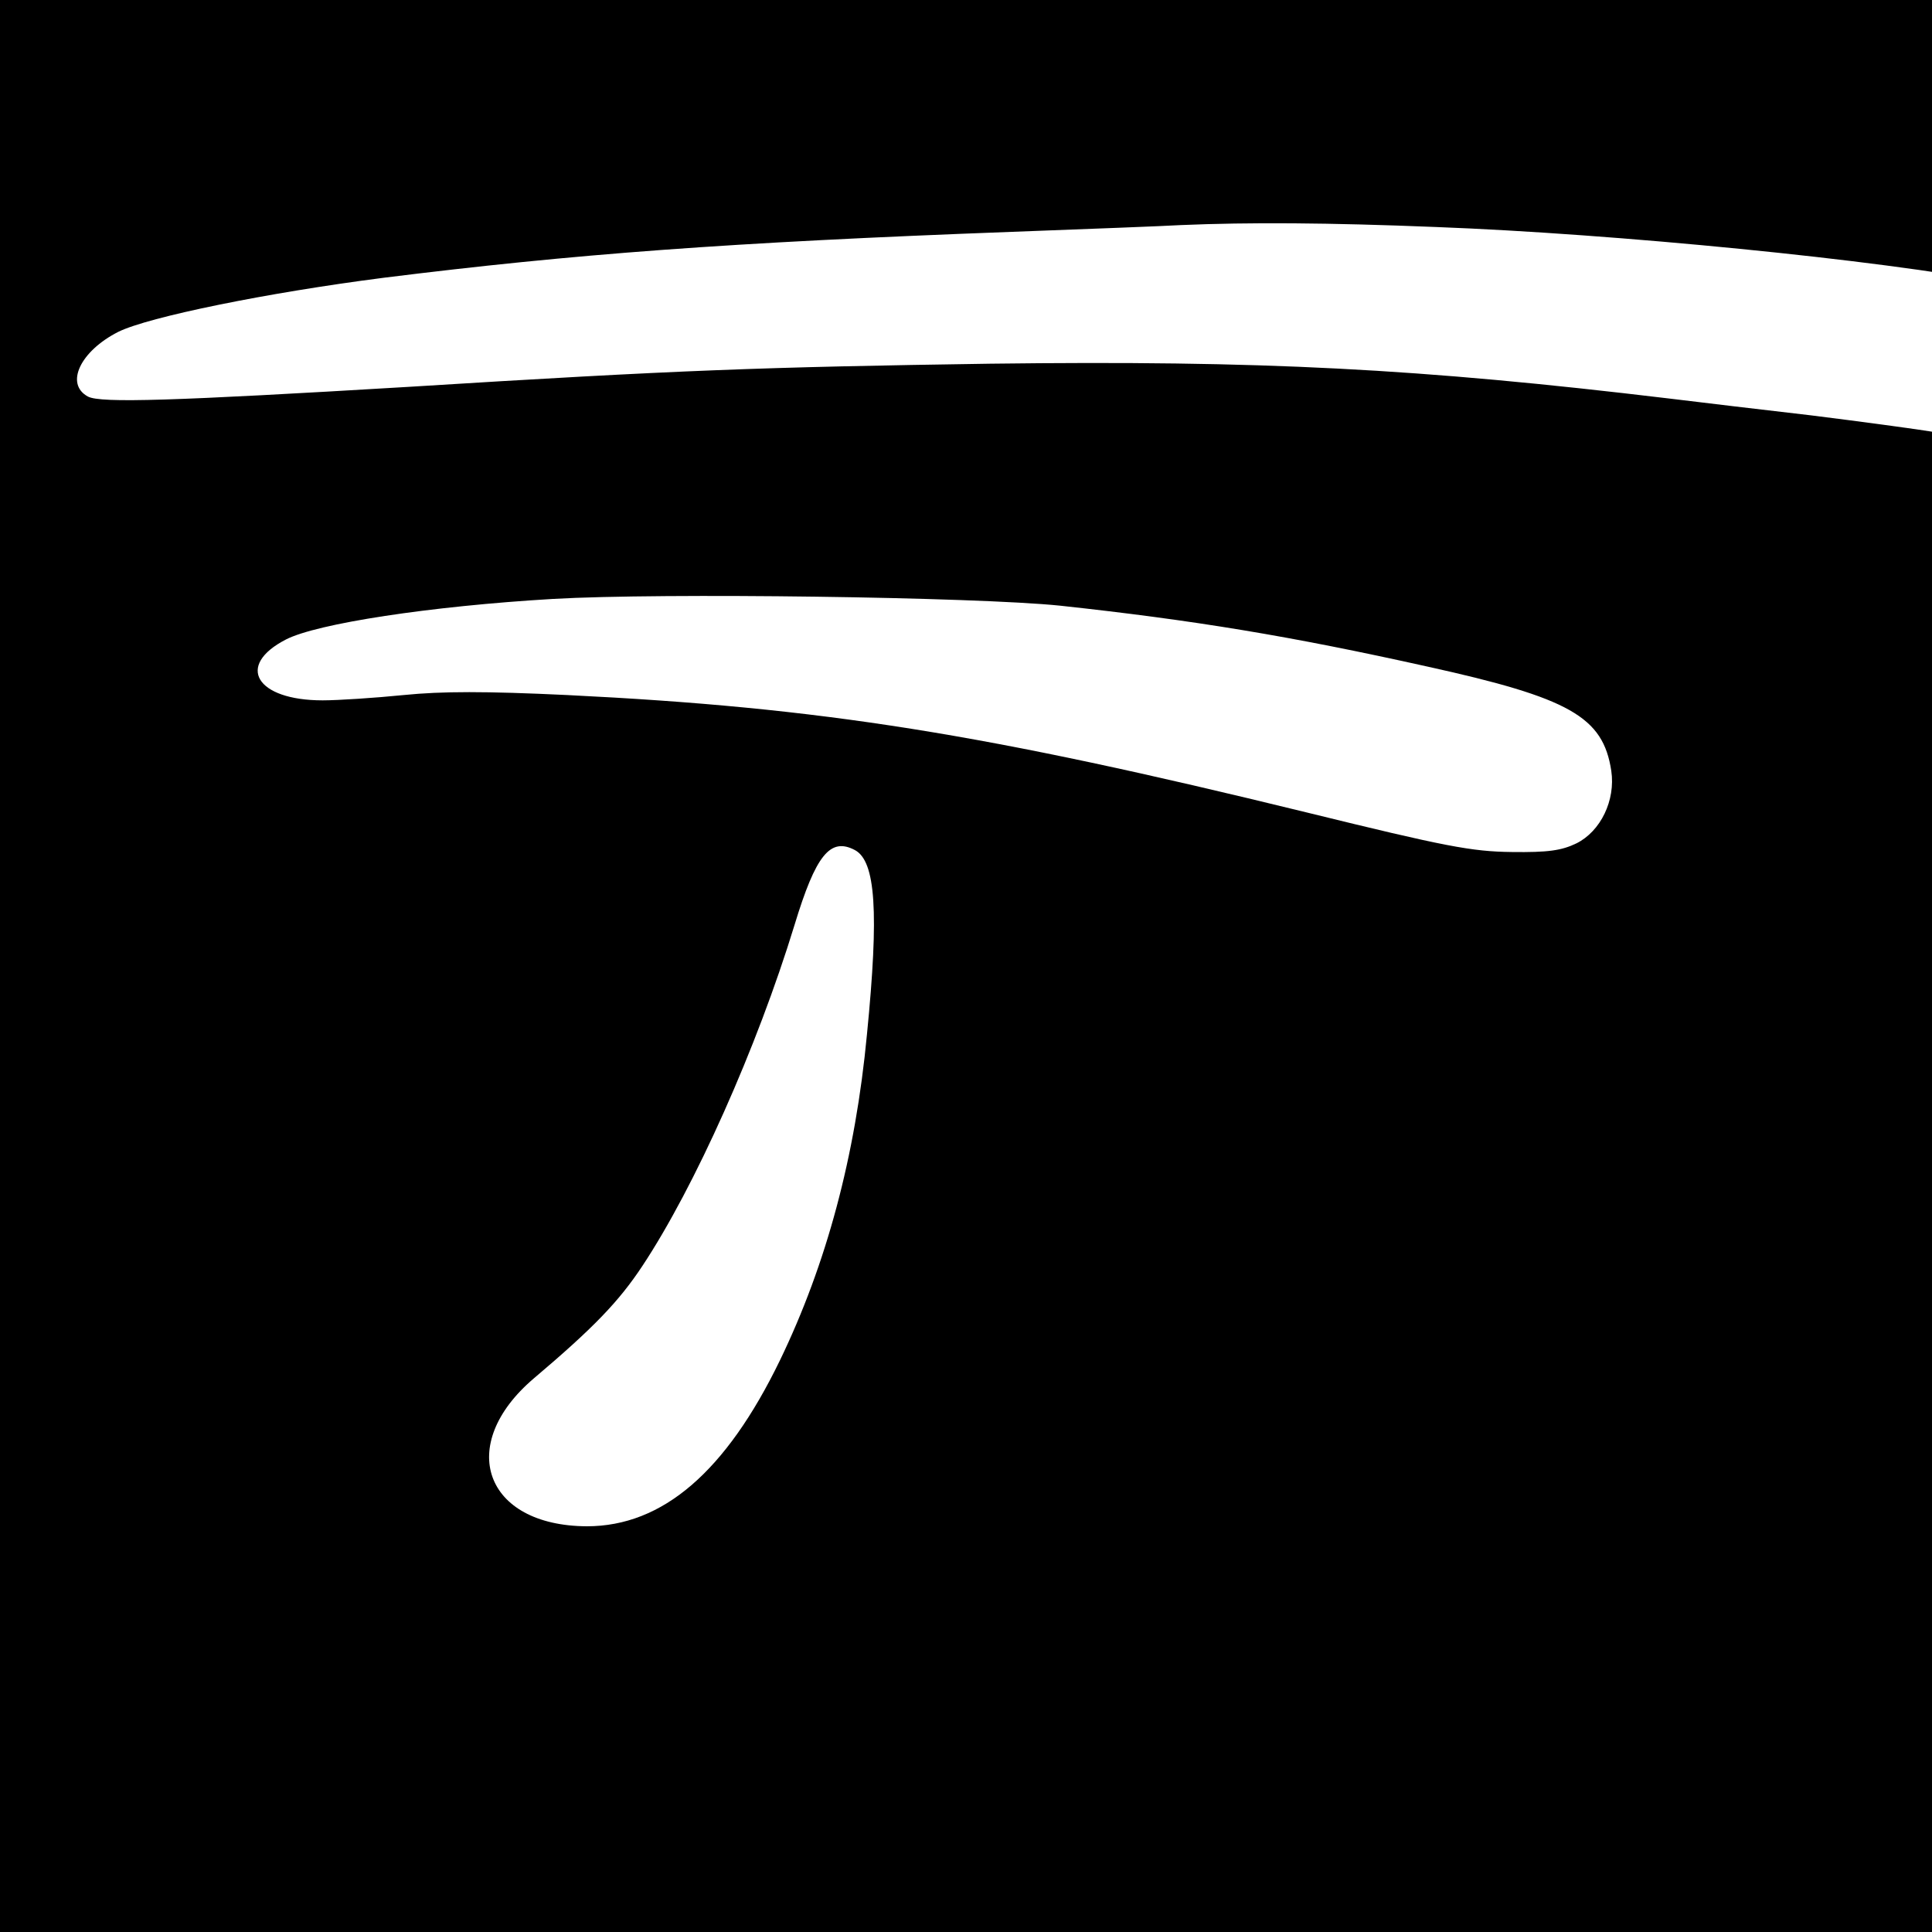 <?xml version="1.0" standalone="no"?>
<!DOCTYPE svg PUBLIC "-//W3C//DTD SVG 20010904//EN"
 "http://www.w3.org/TR/2001/REC-SVG-20010904/DTD/svg10.dtd">
<svg version="1.0" xmlns="http://www.w3.org/2000/svg"
 width="16pt" height="16pt" viewBox="0 0 16 16"
 preserveAspectRatio="xMidYMid meet">
<g transform="translate(0,16) scale(0.004,-0.004)"
fill="#000000" stroke="none">
<path d="M0 2250 l0 -2250 2250 0 2250 0 0 2250 0 2250 -2250 0 -2250 0 0
-2250z m2973 1280 c372 -14 918 -68 1167 -116 90 -17 191 -64 215 -101 25 -38
30 -101 11 -146 -31 -74 -147 -95 -351 -63 -49 8 -169 24 -265 36 -96 11 -229
27 -295 35 -517 62 -842 79 -1405 72 -470 -7 -644 -13 -1205 -48 -486 -29
-637 -34 -663 -20 -48 26 -16 94 63 134 63 31 308 81 550 112 393 49 711 73
1300 95 160 6 317 12 350 14 141 6 305 5 528 -4z m-778 -784 c277 -30 477 -63
760 -126 295 -65 364 -104 381 -216 9 -61 -22 -125 -72 -150 -31 -15 -59 -19
-134 -18 -83 1 -136 11 -425 82 -666 163 -1001 217 -1531 243 -168 8 -259 8
-338 0 -60 -6 -136 -11 -168 -11 -138 0 -181 72 -76 126 64 33 298 69 553 84
225 13 876 4 1050 -14z m-425 -506 c43 -23 50 -128 25 -381 -24 -254 -84 -476
-180 -675 -112 -231 -243 -344 -400 -344 -212 1 -272 168 -110 306 124 105
176 159 225 233 108 163 237 451 315 706 44 145 74 182 125 155z"/>
</g>
</svg>
